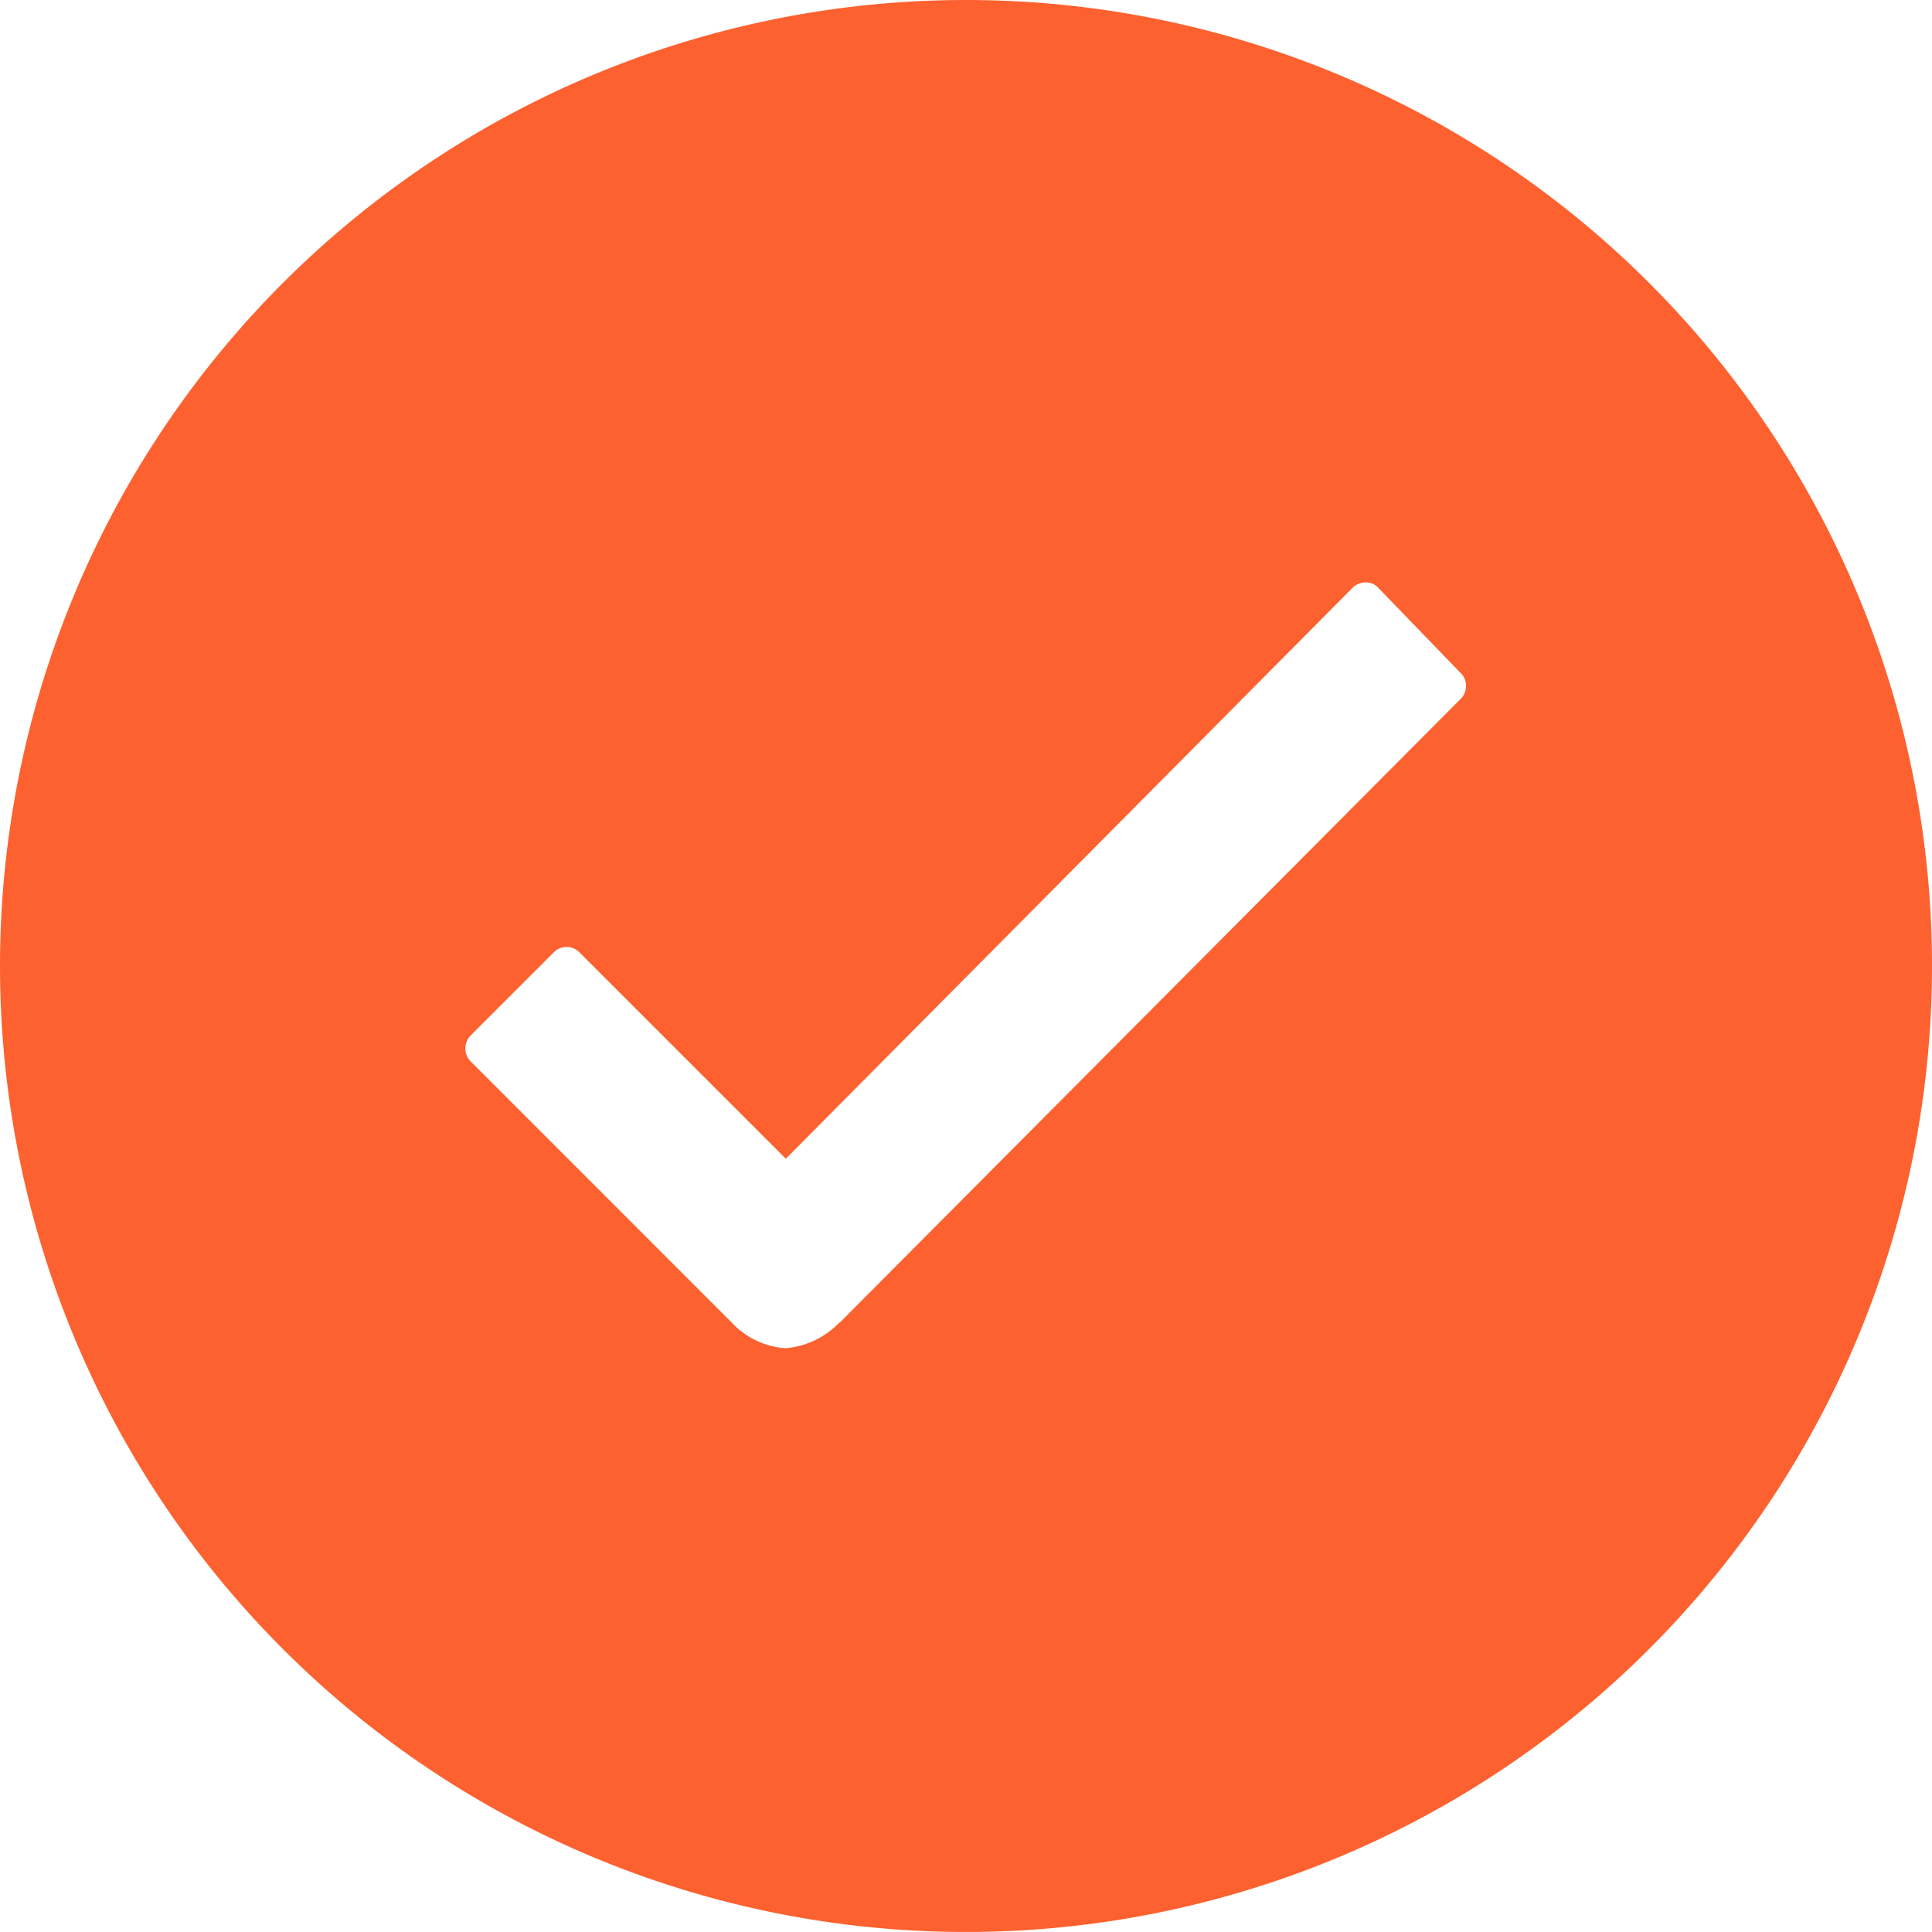<svg xmlns="http://www.w3.org/2000/svg" width="132.915" height="132.915" viewBox="0 0 132.915 132.915">
  <path id="Icon_ionic-ios-checkmark-circle" data-name="Icon ionic-ios-checkmark-circle" d="M69.832,3.375A66.457,66.457,0,1,0,136.29,69.832,66.447,66.447,0,0,0,69.832,3.375ZM103.86,51.461,61.142,94.371H61.11A5.77,5.77,0,0,1,57.4,96.128a5.594,5.594,0,0,1-3.738-1.821L35.773,76.414a1.273,1.273,0,0,1,0-1.821l5.687-5.687a1.235,1.235,0,0,1,1.789,0L57.436,83.092l38.98-39.267a1.262,1.262,0,0,1,.895-.383h0a1.16,1.16,0,0,1,.895.383l5.591,5.783A1.259,1.259,0,0,1,103.86,51.461Z" transform="translate(-3.375 -3.375)" fill="#fd612f"/>
</svg>
